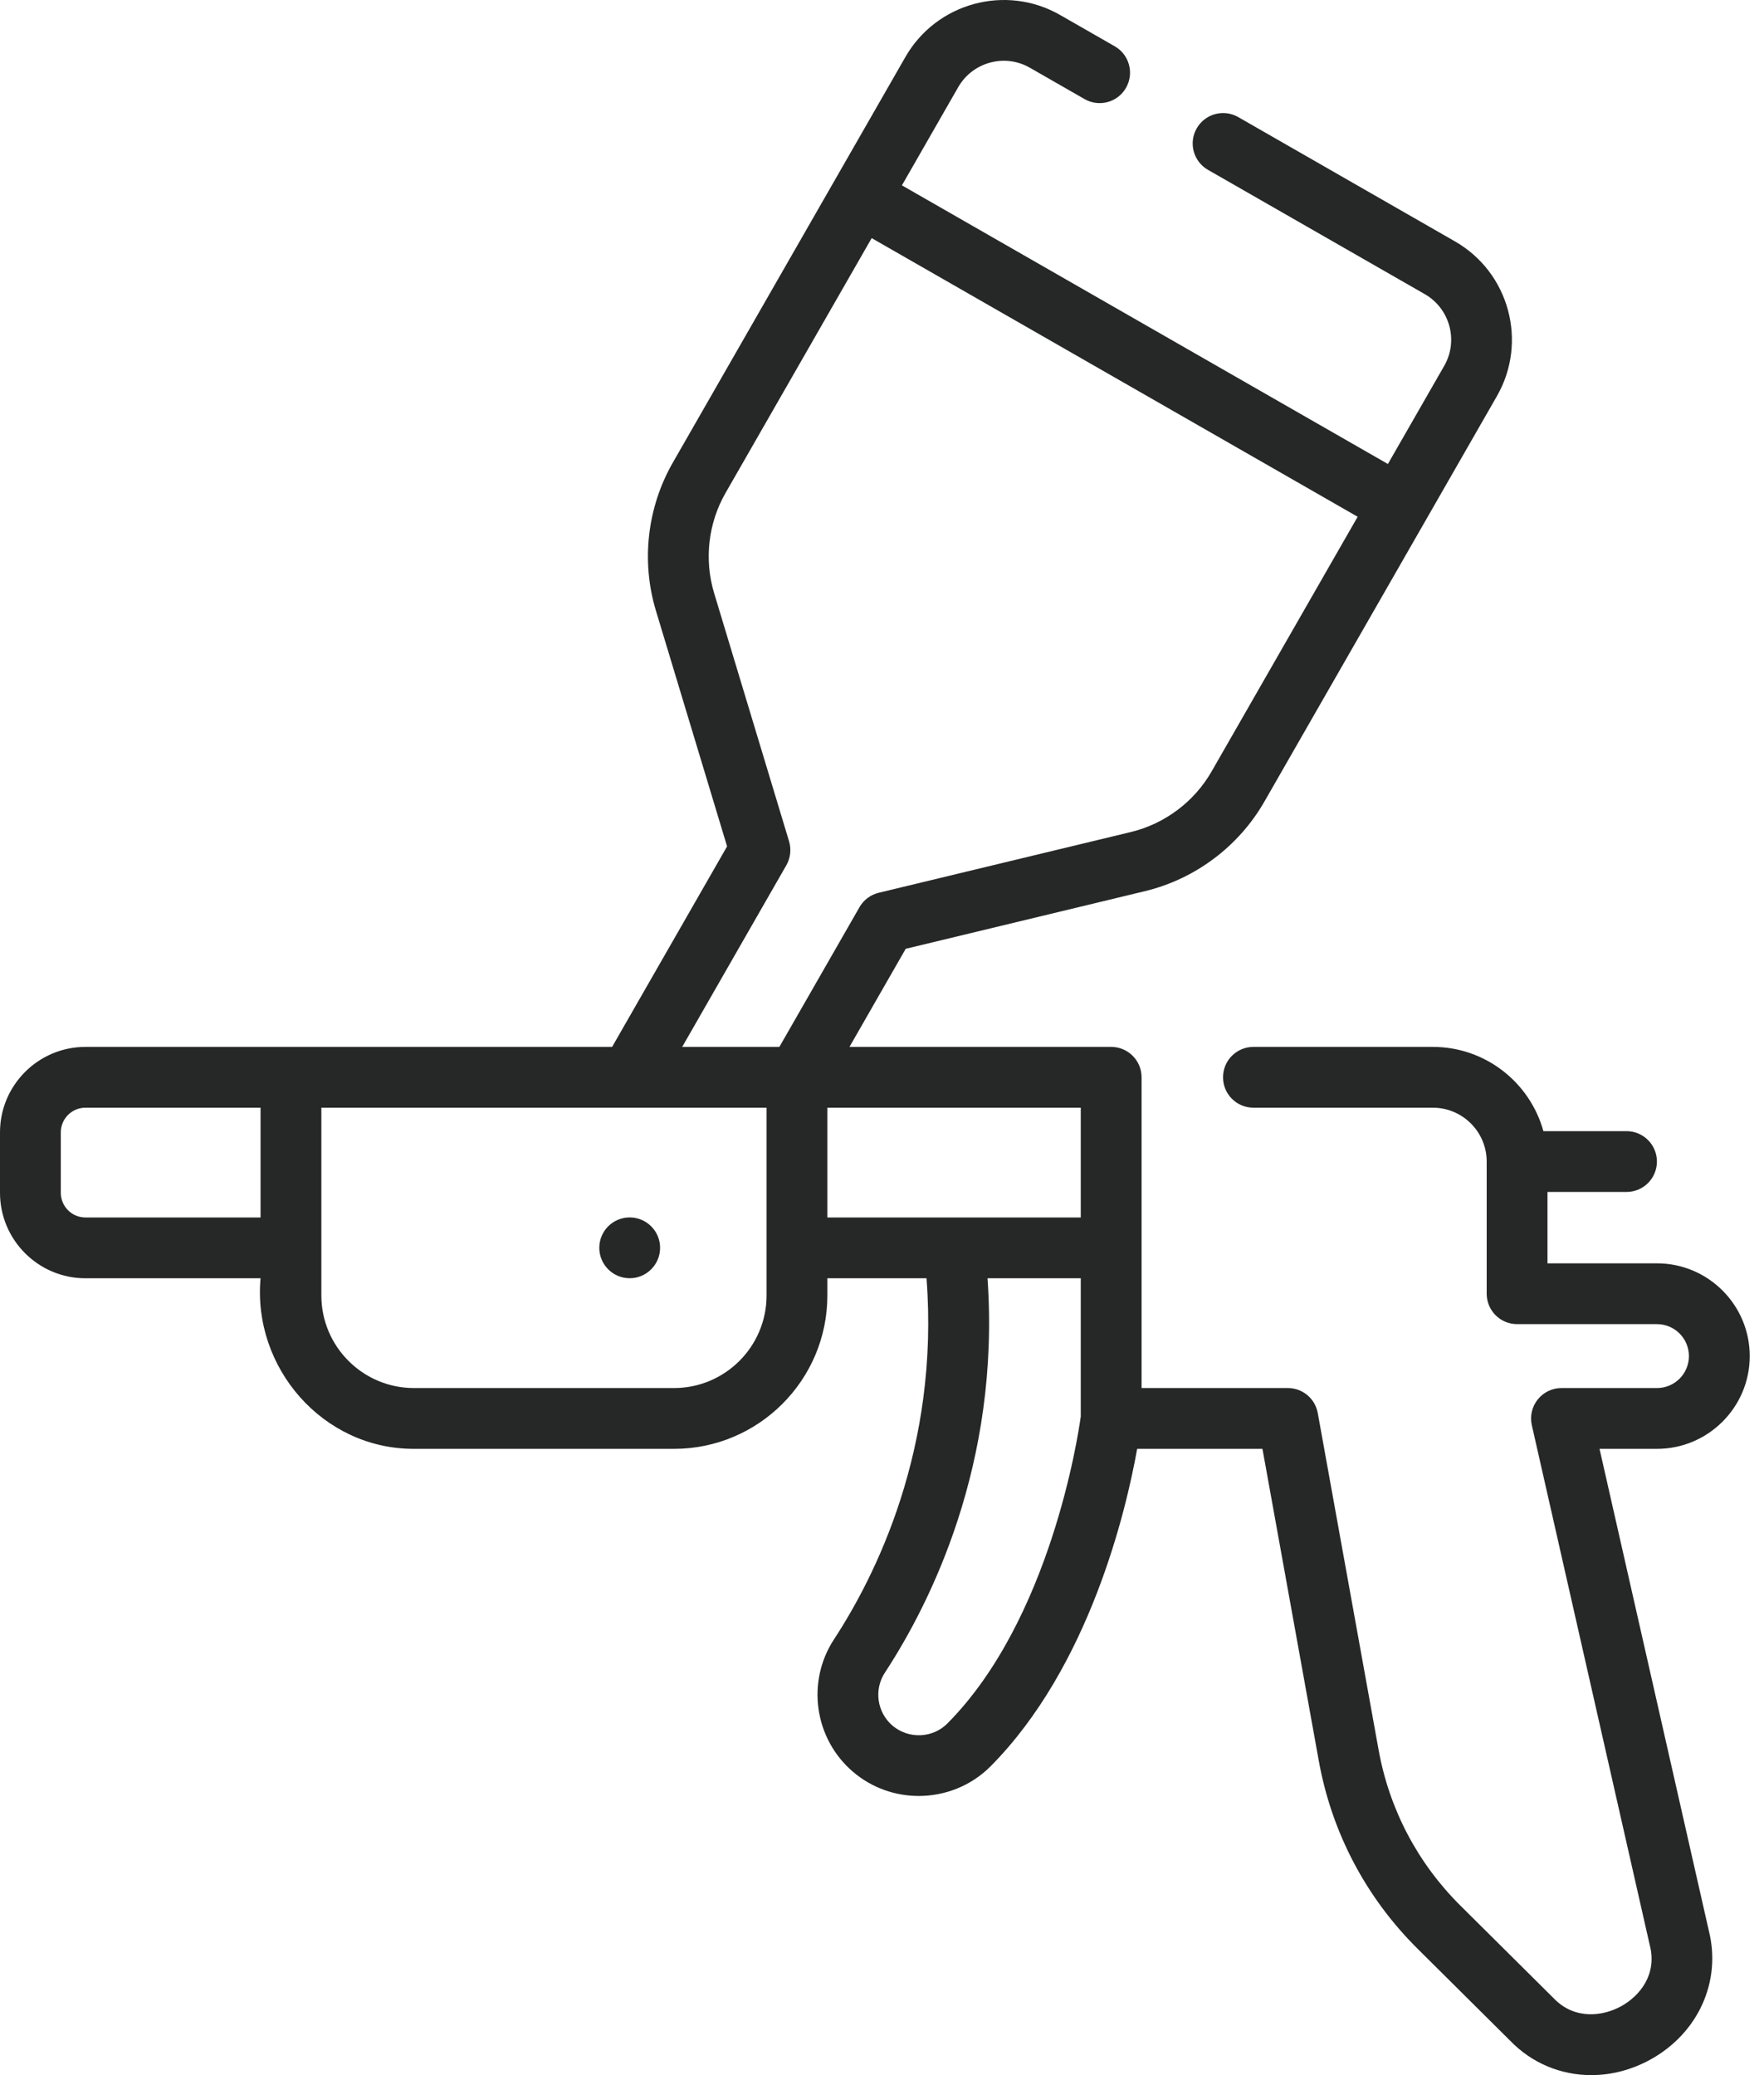 <?xml version="1.0" encoding="UTF-8"?> <svg xmlns="http://www.w3.org/2000/svg" width="34" height="40" viewBox="0 0 34 40" fill="none"> <path d="M33.725 26.14C33.725 25.154 32.923 24.352 31.937 24.352H29.827V22.976H31.35C31.674 22.976 31.936 22.714 31.936 22.39C31.936 22.066 31.674 21.804 31.35 21.804H29.748C29.49 20.869 28.633 20.18 27.617 20.18H24.159C23.835 20.18 23.573 20.442 23.573 20.766C23.573 21.089 23.835 21.352 24.159 21.352H27.617C28.189 21.352 28.655 21.817 28.655 22.39V24.938C28.655 25.262 28.918 25.524 29.241 25.524H31.937C32.277 25.524 32.553 25.8 32.553 26.14C32.553 26.48 32.277 26.756 31.937 26.756H30.096C29.918 26.756 29.75 26.837 29.639 26.976C29.527 27.116 29.486 27.298 29.525 27.472L31.795 37.481C31.796 37.486 31.798 37.492 31.799 37.497C31.943 38.057 31.609 38.471 31.249 38.671C30.9 38.865 30.351 38.941 29.948 38.52C29.945 38.517 29.941 38.513 29.938 38.51L28.147 36.731C27.323 35.912 26.779 34.876 26.572 33.733L25.399 27.238C25.349 26.959 25.106 26.756 24.823 26.756H22.003V20.765C22.003 20.442 21.741 20.18 21.417 20.18H16.373L17.457 18.289L22.072 17.177C23.038 16.943 23.875 16.315 24.369 15.454L28.853 7.634C29.451 6.589 29.089 5.253 28.045 4.654L23.866 2.257C23.585 2.096 23.227 2.193 23.066 2.474C22.905 2.755 23.002 3.113 23.283 3.274L27.462 5.67C27.946 5.948 28.114 6.567 27.837 7.051L26.751 8.944L17.384 3.573L18.469 1.68C18.747 1.196 19.366 1.028 19.849 1.305L20.904 1.91C21.184 2.071 21.543 1.974 21.703 1.693C21.864 1.412 21.767 1.054 21.487 0.893L20.433 0.289C19.389 -0.31 18.052 0.052 17.452 1.097L12.968 8.918C12.474 9.78 12.355 10.819 12.642 11.77L14.014 16.315L11.798 20.18H1.647C0.739 20.18 0 20.919 0 21.827V22.992C0 23.901 0.739 24.64 1.647 24.64H5.022C4.867 26.362 6.219 27.931 7.979 27.928H12.991C14.621 27.928 15.947 26.602 15.947 24.971V24.64H17.858C18.11 27.922 16.867 30.391 16.074 31.601C15.538 32.421 15.696 33.518 16.442 34.154C16.806 34.465 17.258 34.619 17.708 34.619C18.213 34.619 18.717 34.426 19.095 34.045C20.996 32.127 21.703 29.128 21.918 27.928H24.333L25.419 33.942C25.668 35.322 26.326 36.574 27.321 37.562L29.107 39.336C29.528 39.773 30.089 40 30.67 40C31.056 40 31.45 39.9 31.818 39.696C32.734 39.187 33.183 38.19 32.936 37.214L30.83 27.928H31.937C32.923 27.928 33.725 27.126 33.725 26.14ZM15.156 16.679C15.236 16.539 15.255 16.372 15.209 16.218L13.764 11.432C13.57 10.788 13.65 10.084 13.985 9.501L16.801 4.59L26.168 9.961L23.352 14.872C23.018 15.454 22.451 15.88 21.797 16.038L16.937 17.209C16.78 17.247 16.646 17.347 16.566 17.487L15.022 20.18H13.149L15.156 16.679ZM1.647 23.468C1.385 23.468 1.172 23.255 1.172 22.992V21.827C1.172 21.565 1.385 21.352 1.647 21.352H5.022V23.468H1.647ZM14.775 24.971C14.775 25.956 13.975 26.756 12.99 26.756H7.979C6.995 26.756 6.194 25.956 6.194 24.971V21.352H14.775L14.775 24.971ZM15.947 21.352H20.831V23.468H15.947V21.352ZM18.262 33.22C17.977 33.508 17.512 33.526 17.202 33.263C16.904 33.008 16.841 32.57 17.055 32.243C17.924 30.916 19.284 28.222 19.034 24.64H20.831V27.304C20.78 27.678 20.244 31.221 18.262 33.22Z" fill="#262727"></path> <path d="M12.137 24.639C12.46 24.639 12.723 24.376 12.723 24.053C12.723 23.729 12.46 23.467 12.137 23.467C11.813 23.467 11.551 23.729 11.551 24.053C11.551 24.376 11.813 24.639 12.137 24.639Z" fill="#262727"></path> </svg> 